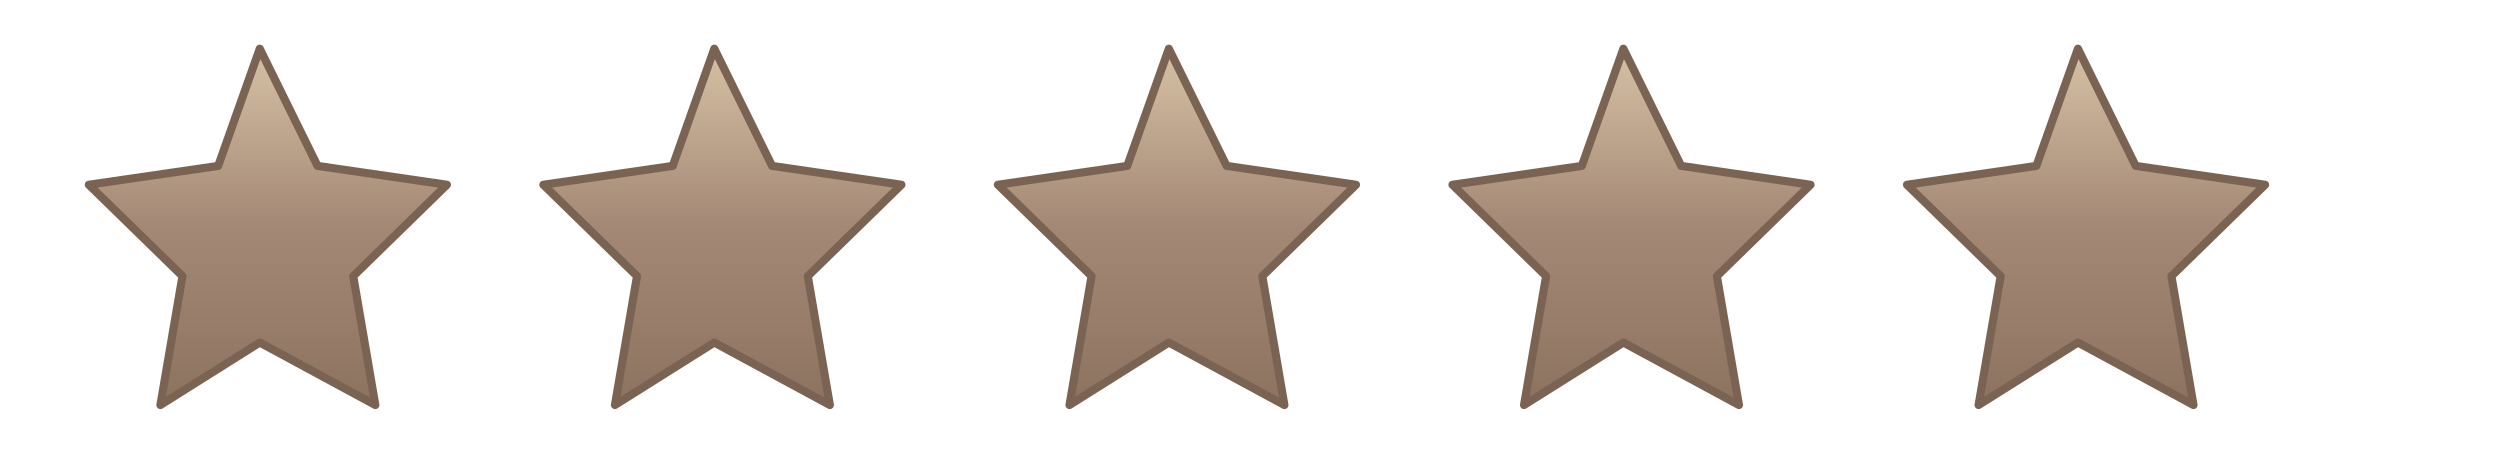 <svg xmlns="http://www.w3.org/2000/svg" width="220" height="40" viewBox="0 0 150 28" aria-label="5 stars gradient"><defs><linearGradient id="gold" x1="0" y1="0" x2="0" y2="1"><stop offset="0%" stop-color="#d6c1a5"></stop><stop offset="50%" stop-color="#a38875"></stop><stop offset="100%" stop-color="#8c7360"></stop></linearGradient></defs><g fill="url(#gold)" stroke="#7a6352" stroke-width="0.5" stroke-linejoin="round"><path d="M14 2l3.56 7.22 7.97 1.16-5.77 5.63 1.36 7.94L14 20.1 7.88 23.95l1.36-7.94-5.77-5.63 7.97-1.16z" transform="translate(0,1)"></path><path d="M14 2l3.56 7.22 7.97 1.16-5.77 5.63 1.36 7.94L14 20.1 7.88 23.95l1.36-7.94-5.77-5.63 7.97-1.16z" transform="translate(28,1)"></path><path d="M14 2l3.56 7.22 7.97 1.16-5.77 5.63 1.36 7.94L14 20.1 7.88 23.95l1.36-7.94-5.77-5.63 7.97-1.16z" transform="translate(56,1)"></path><path d="M14 2l3.56 7.22 7.97 1.16-5.77 5.63 1.36 7.94L14 20.1 7.88 23.95l1.36-7.94-5.77-5.63 7.97-1.16z" transform="translate(84,1)"></path><path d="M14 2l3.56 7.22 7.97 1.16-5.77 5.63 1.36 7.94L14 20.1 7.88 23.95l1.36-7.94-5.77-5.63 7.97-1.16z" transform="translate(112,1)"></path></g></svg>